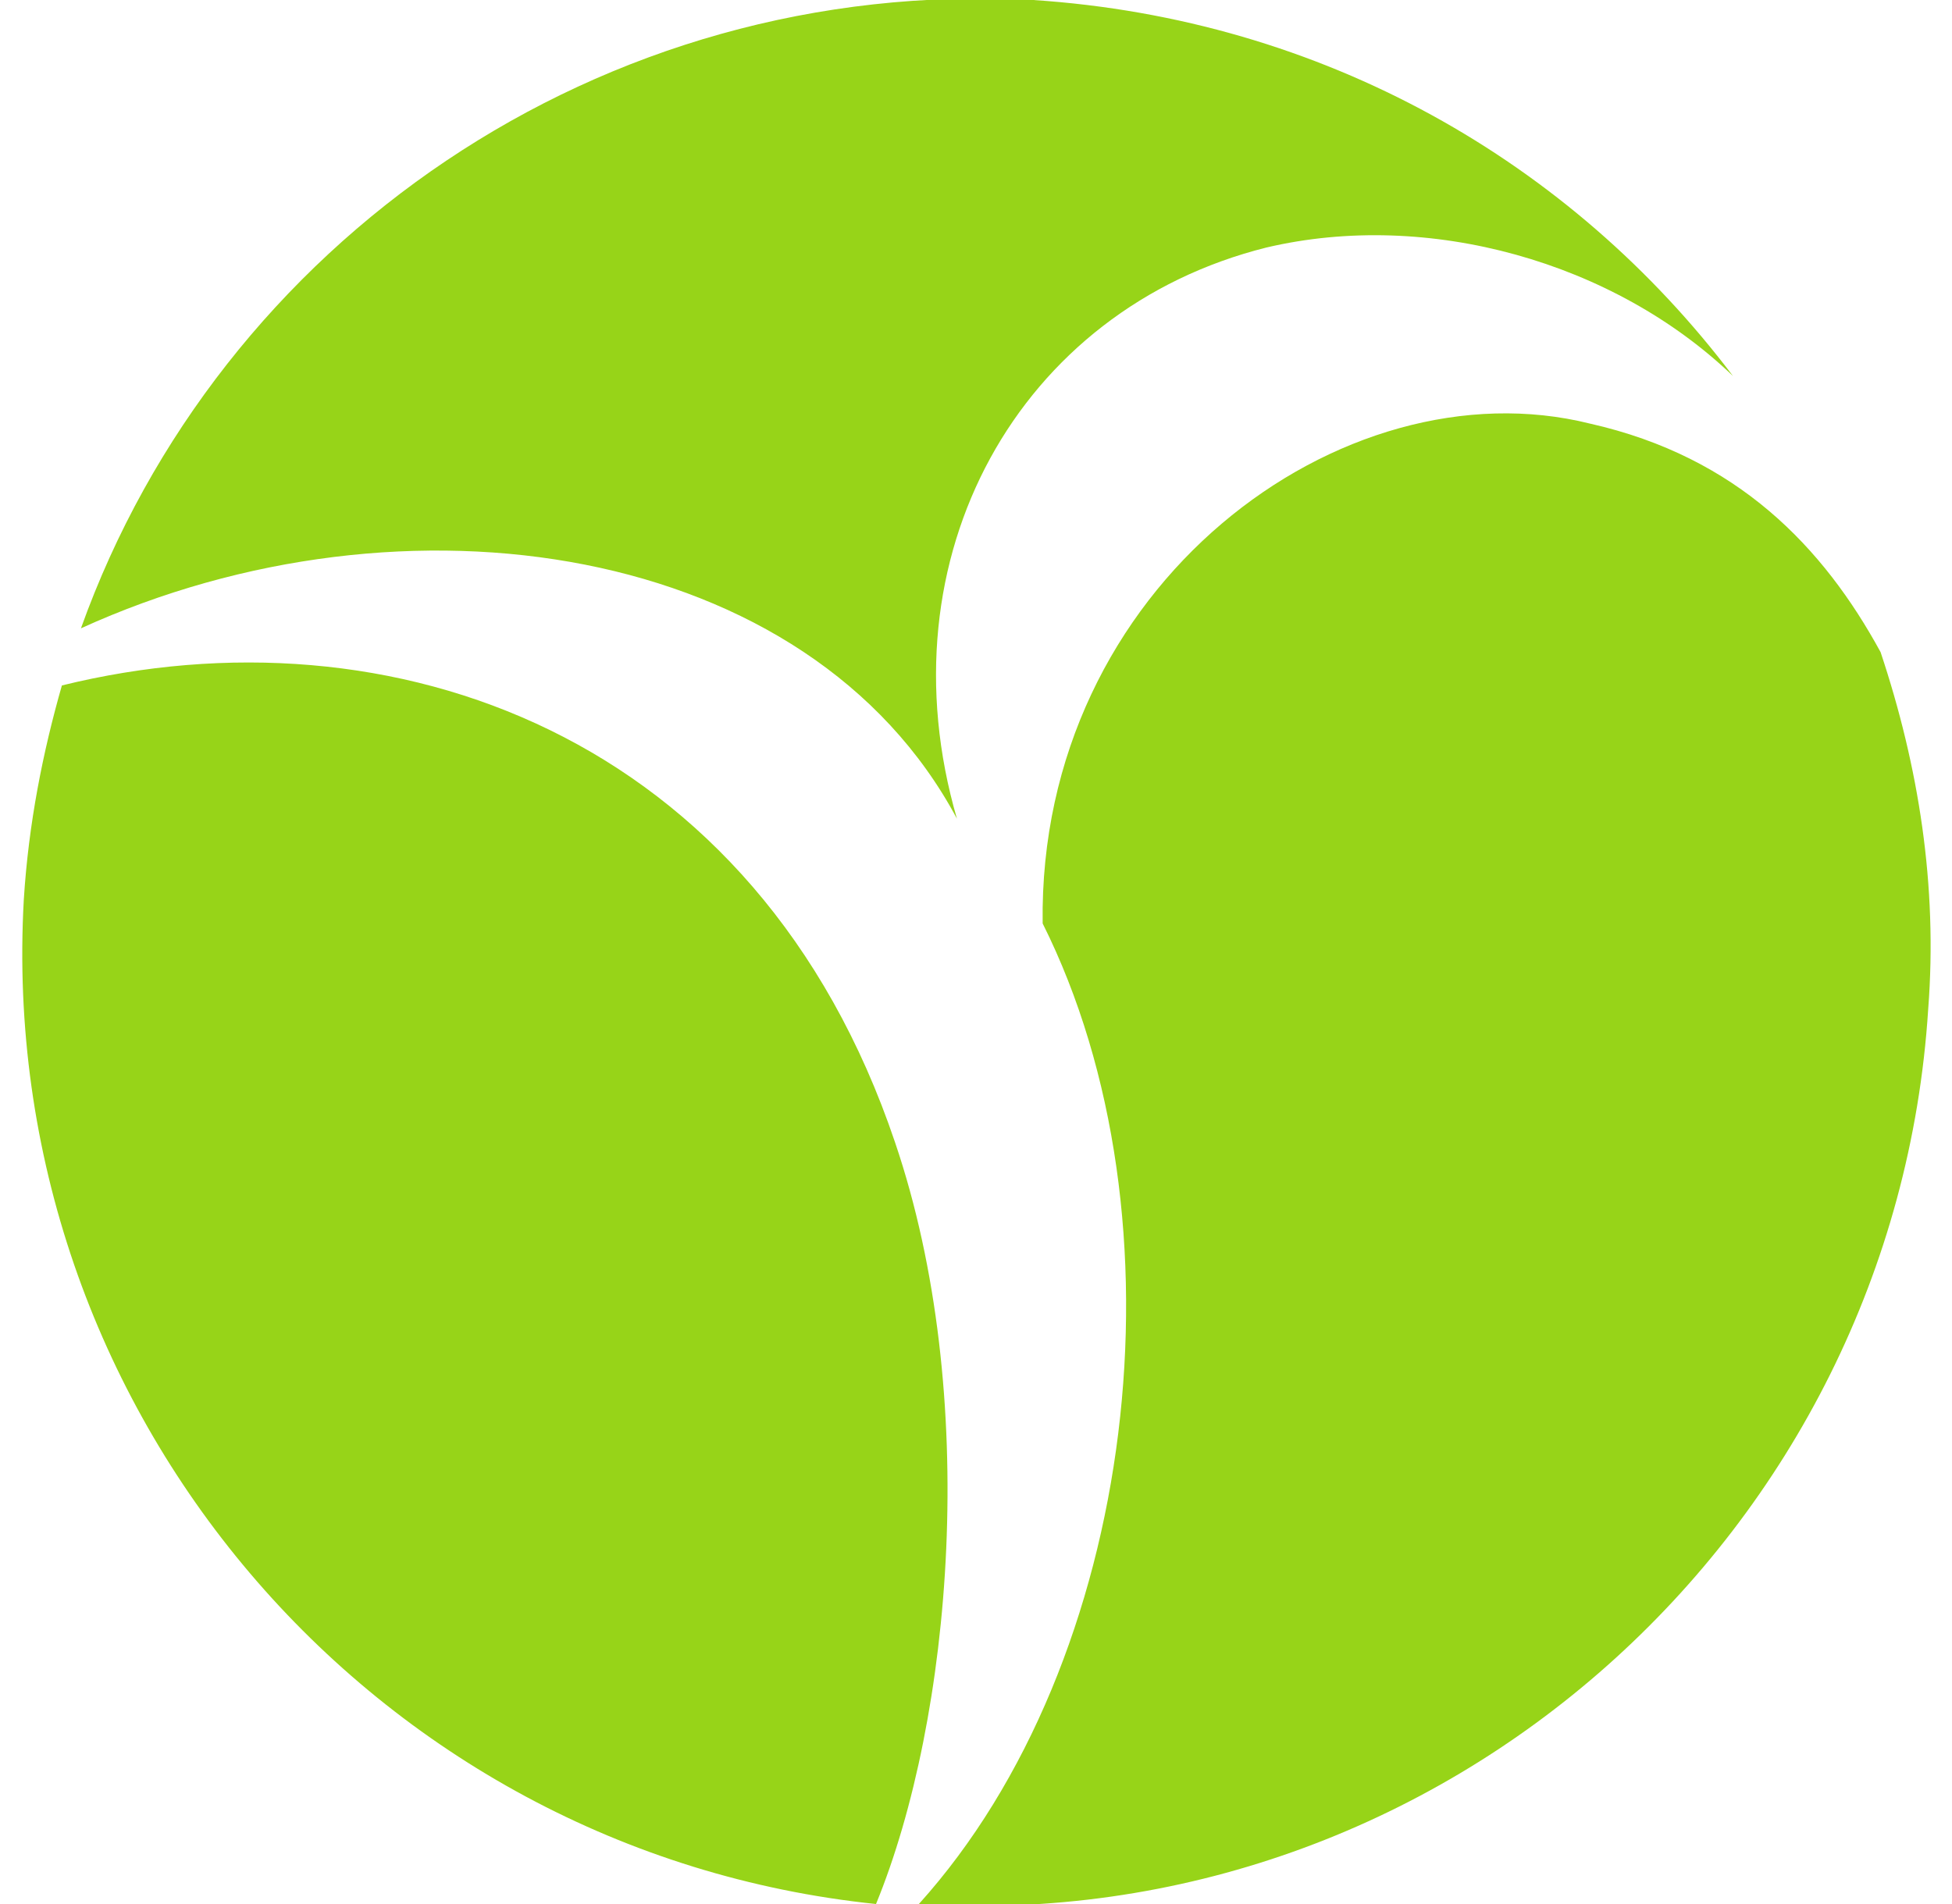 <?xml version="1.0" encoding="utf-8"?>
<!-- Generator: Adobe Illustrator 28.0.0, SVG Export Plug-In . SVG Version: 6.00 Build 0)  -->
<svg version="1.1" id="レイヤー_1" xmlns="http://www.w3.org/2000/svg" xmlns:xlink="http://www.w3.org/1999/xlink" x="0px"
	 y="0px" width="41px" height="40px" viewBox="0 0 41 40" style="enable-background:new 0 0 41 40;" xml:space="preserve">
<style type="text/css">
	.st0{fill:#97D418;}
</style>
<path class="st0" d="M18.8,24c-2.9-8.6-10.6-11.3-17.5-9.6c-0.4,1.4-0.7,2.9-0.8,4.5c-0.6,10.7,7.3,20,17.9,21.1
	C20,36.1,20.6,29.3,18.8,24z M21.7,0c-9.1-0.5-17.1,5.1-20,13.2c6.8-3.1,15.3-1.8,18.4,4c-1.6-5.5,1.3-10.7,6.5-12
	c3.4-0.8,7.3,0.3,9.8,2.7C33,3.4,27.8,0.4,21.7,0z M33.4,8.9c-5.2-1.3-11.6,3.4-11.5,10.5c3.1,6.2,2,15.5-2.6,20.6
	c11,0.7,20.5-7.8,21.2-18.8c0.2-2.6-0.2-5.1-1-7.5C38.3,11.5,36.5,9.6,33.4,8.9z"/>
</svg>
